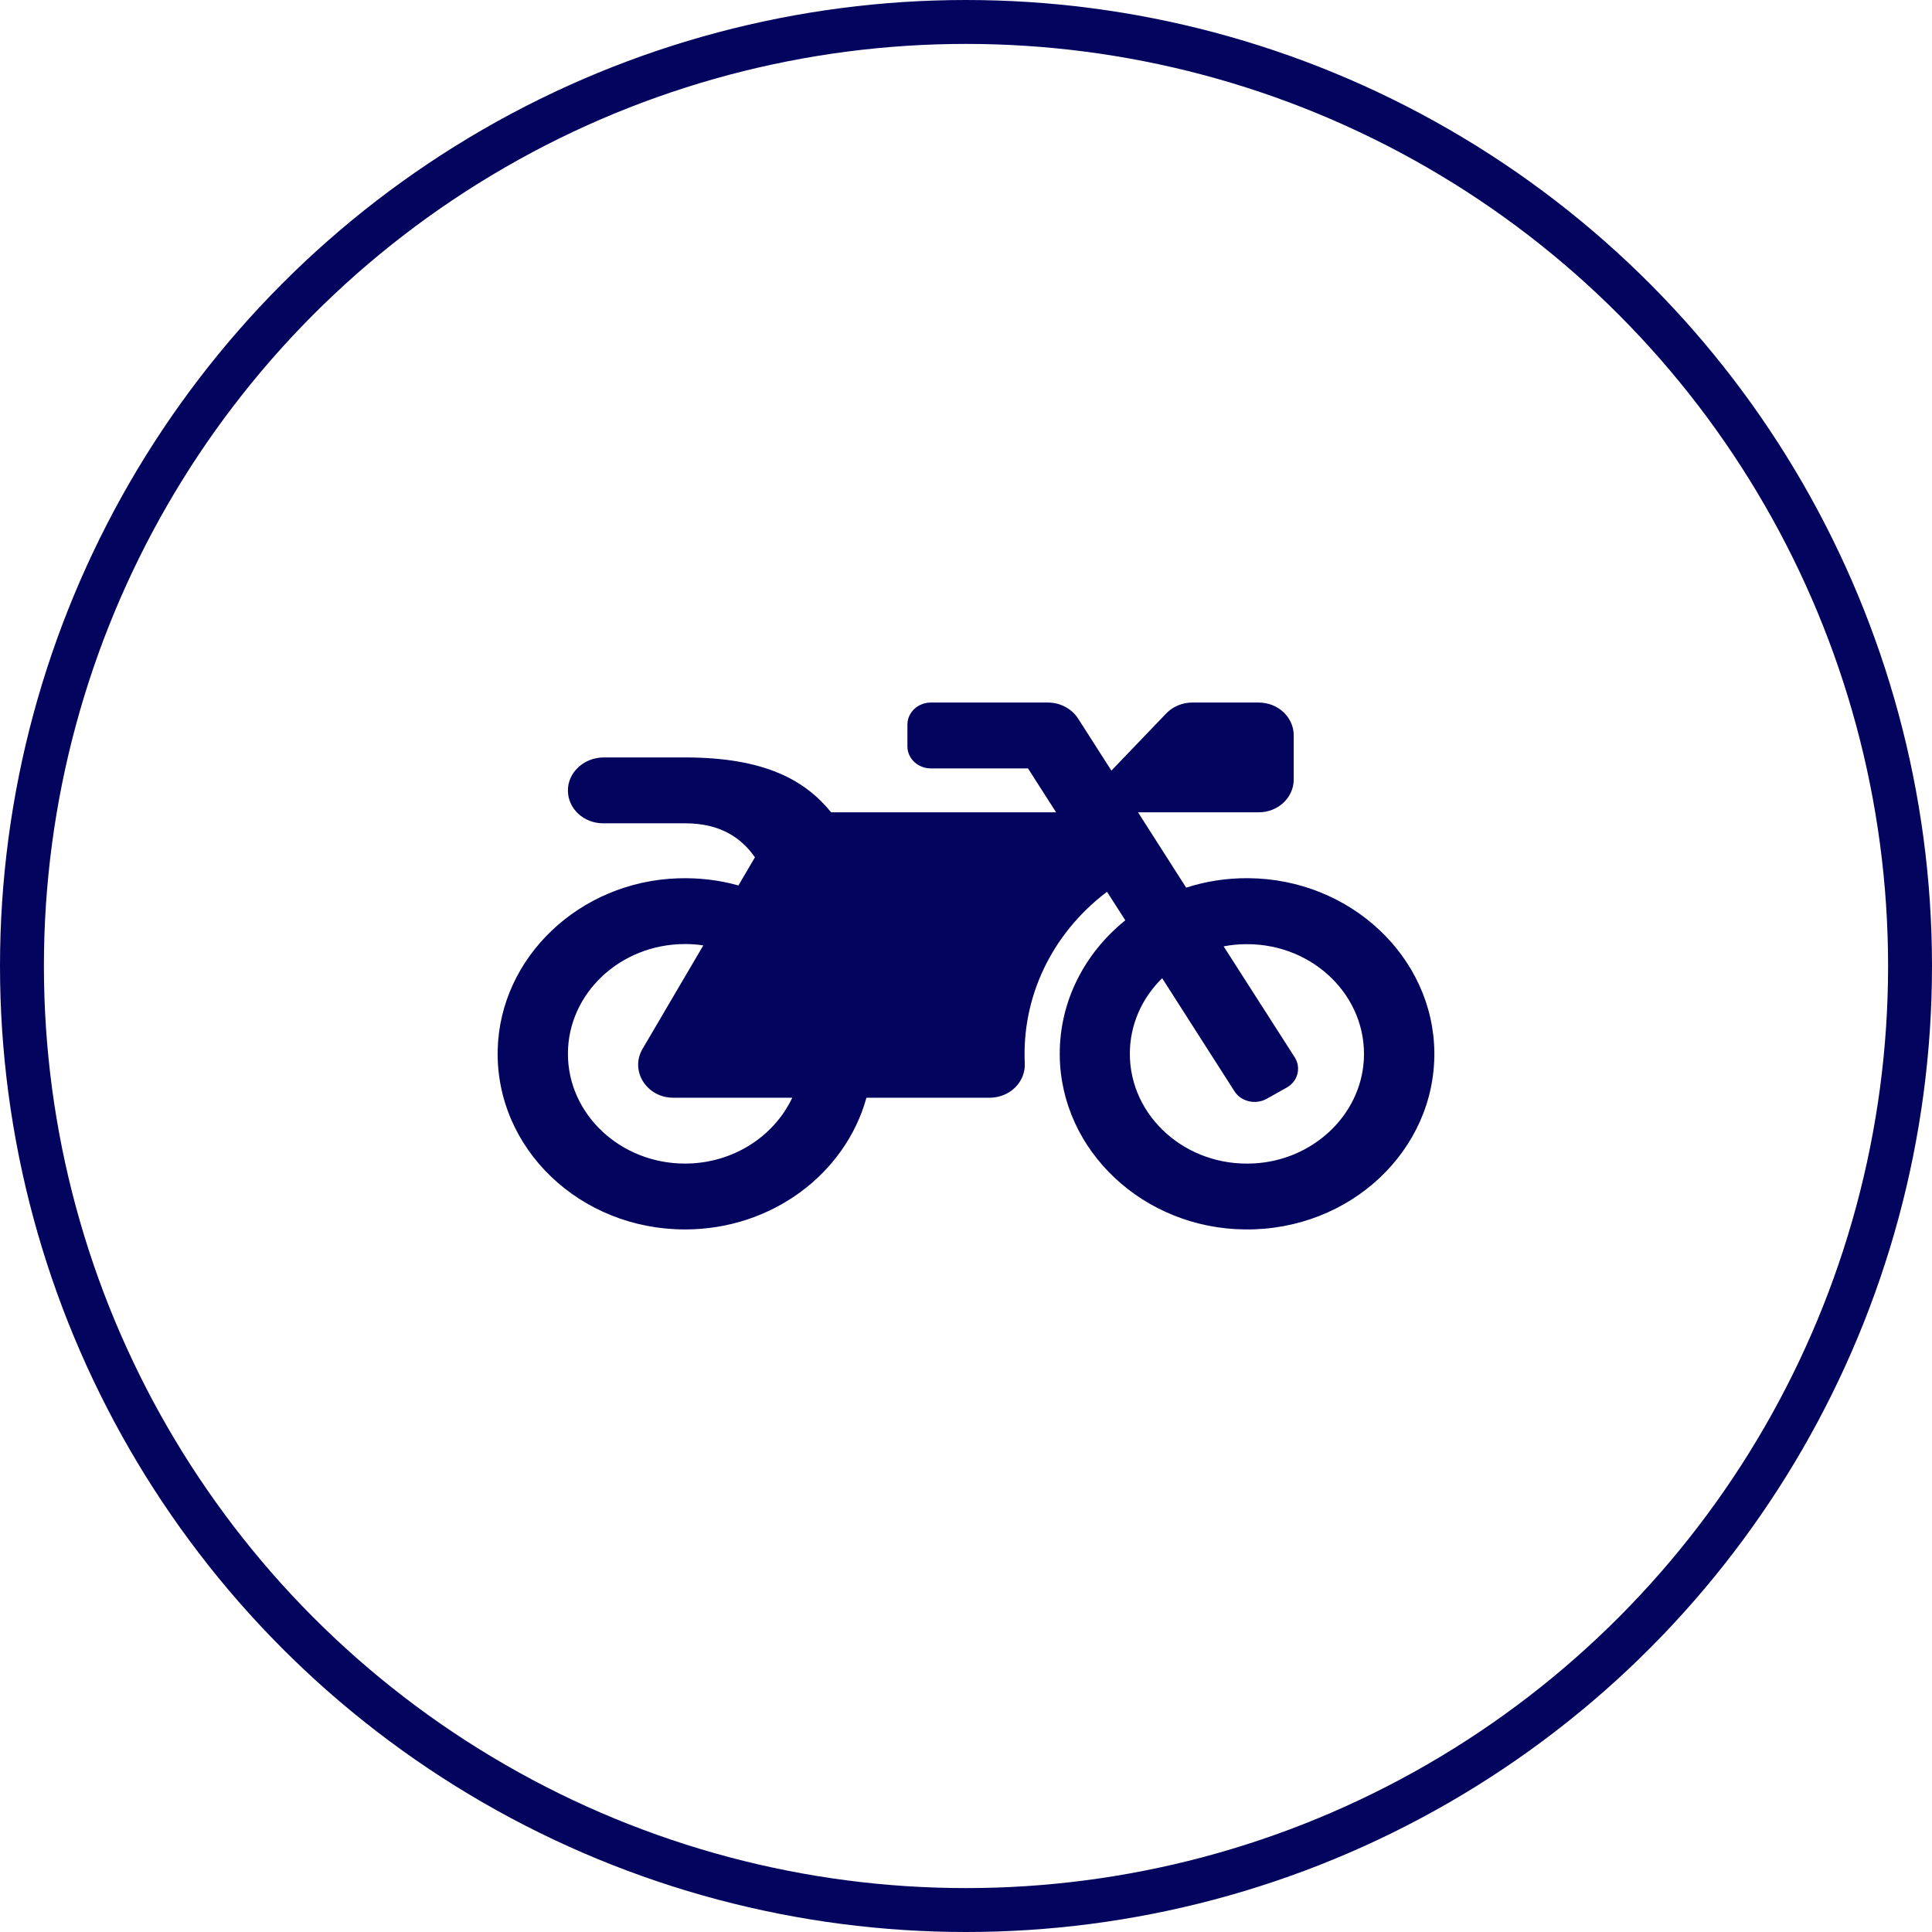 <svg width="132" height="132" viewBox="0 0 132 132" fill="none" xmlns="http://www.w3.org/2000/svg">
<circle cx="66" cy="66" r="64.5" stroke="#03045E" stroke-width="3"/>
<path d="M85.282 60C83.793 59.99 82.373 60.215 81.043 60.647L77.754 55.5H85.992C87.322 55.5 88.392 54.497 88.392 53.25V50.25C88.392 49.003 87.322 48 85.992 48H81.463C80.783 48 80.133 48.272 79.683 48.741L75.934 52.65L73.655 49.087C73.215 48.413 72.435 48 71.595 48H63.597C62.717 48 61.997 48.675 61.997 49.5V51C61.997 51.825 62.717 52.5 63.597 52.5H70.236L72.155 55.5H56.788C55.019 53.334 52.299 51.75 46.8 51.75H41.252C39.902 51.75 38.772 52.781 38.802 54.047C38.822 55.266 39.892 56.25 41.202 56.25H46.8C49.25 56.25 50.67 57.272 51.58 58.575L50.45 60.497C49.15 60.131 47.76 59.962 46.321 60.009C39.592 60.234 34.163 65.4 34.003 71.718C33.843 78.478 39.632 83.999 46.8 83.999C52.759 83.999 57.768 80.174 59.198 75H67.616C68.986 75 70.076 73.931 70.016 72.647C69.806 68.231 71.765 63.862 75.634 60.928L76.884 62.878C74.125 65.1 72.375 68.4 72.405 72.084C72.455 78.609 78.124 83.943 85.082 83.999C92.241 84.065 98.059 78.609 97.999 71.897C97.93 65.372 92.241 60.047 85.282 60V60ZM46.8 79.499C42.391 79.499 38.802 76.134 38.802 72C38.802 67.865 42.391 64.5 46.8 64.5C47.22 64.5 47.64 64.528 48.05 64.594L43.901 71.662C43.021 73.162 44.181 75 46.001 75H54.129C52.889 77.643 50.07 79.499 46.8 79.499ZM93.181 72.412C92.961 76.218 89.681 79.293 85.632 79.49C81.023 79.725 77.194 76.275 77.194 72C77.194 69.993 78.034 68.175 79.403 66.834L84.343 74.559C84.792 75.271 85.782 75.496 86.542 75.075L87.912 74.306C88.671 73.884 88.912 72.956 88.462 72.243L83.603 64.659C84.123 64.556 84.652 64.509 85.192 64.509C89.751 64.5 93.421 68.09 93.181 72.412Z" fill="#03045E"/>
</svg>
